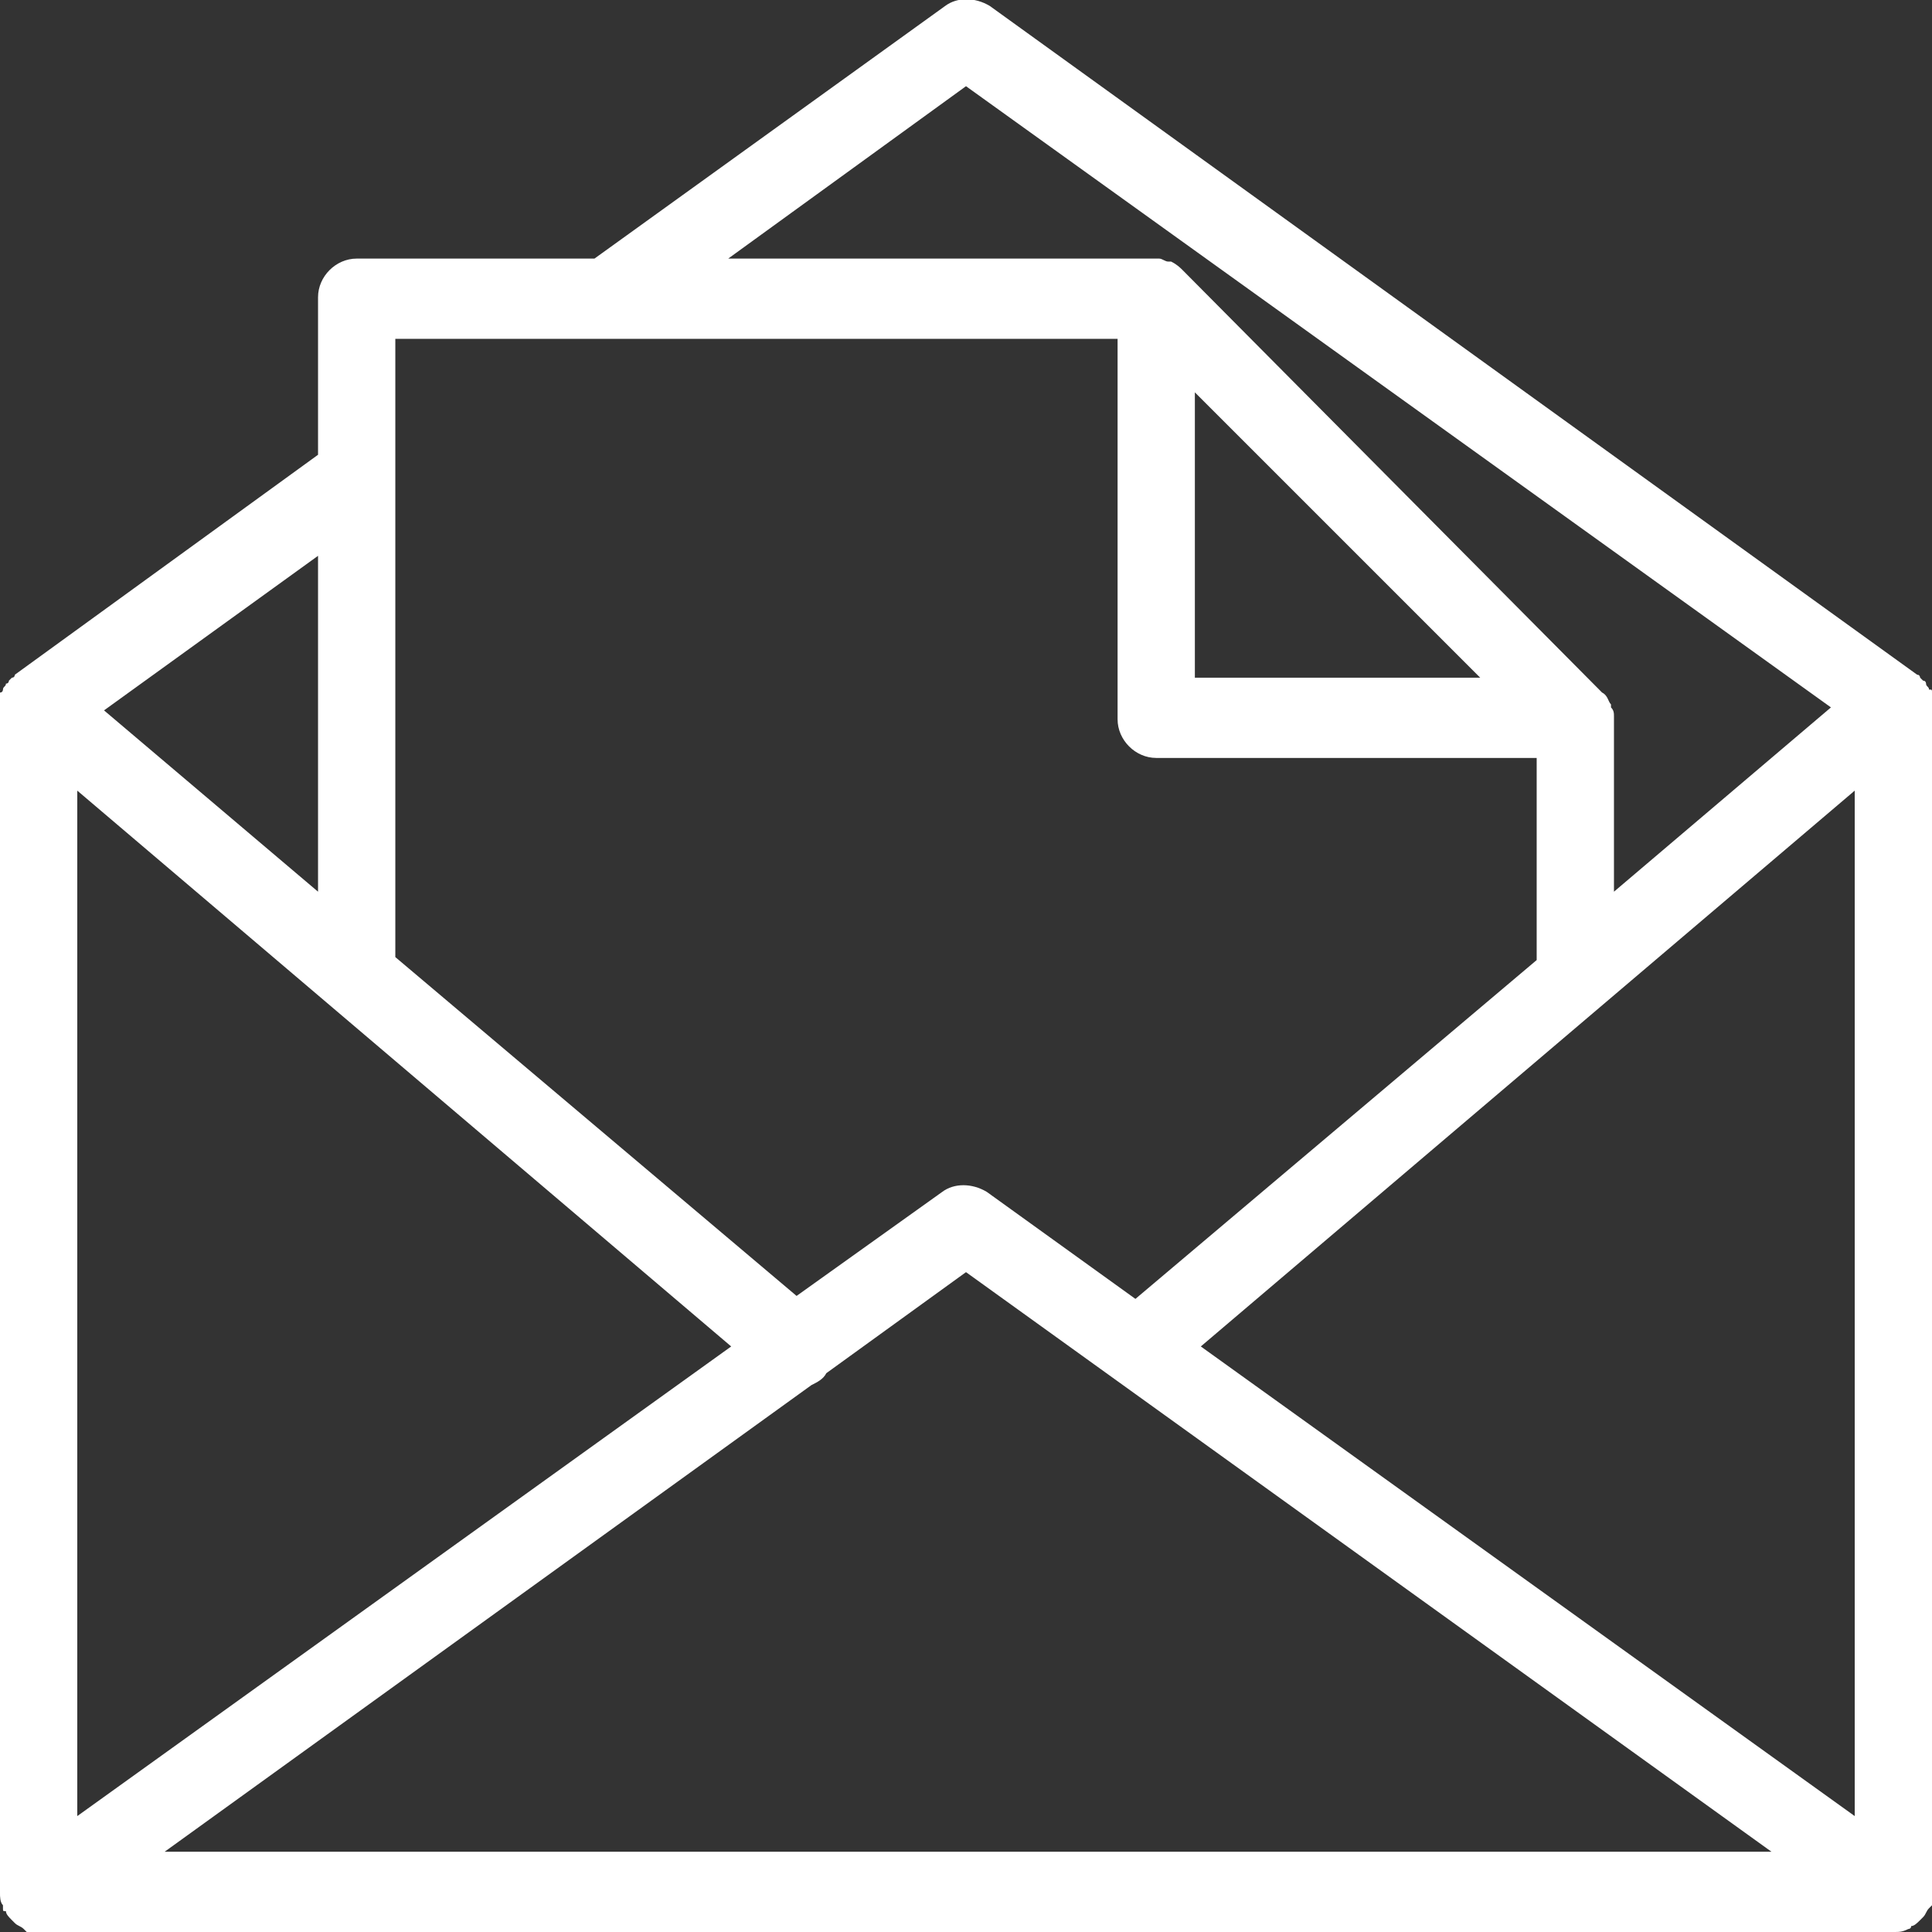 <?xml version="1.0" encoding="utf-8"?>
<svg xmlns="http://www.w3.org/2000/svg" viewBox="0 0 65 65" xml:space="preserve">
  <rect x="0" y="0" width="65" height="65" fill="#333333" stroke="none"/>
  <path d="M65 23.8v-.5c0-.1 0-.1-.1-.1 0-.1-.1-.1-.1-.2 0 0 0-.1-.1-.1l-.1-.1s0-.1-.1-.1L33.3.2c-.5-.3-1.1-.3-1.5 0L20 8.7h-8c-.7 0-1.3.6-1.3 1.3v5.3L.5 22.7s0 .1-.1.1l-.1.1s0 .1-.1.1c0 .1-.1.1-.1.2 0 0 0 .1-.1.1v40.4c0 .1 0 .3.1.4v.1c0 .1 0 .1.1.1 0 .1.1.2.2.3l.1.1c.1.1.2.1.3.2l.1.1h62.8c.2 0 .3 0 .5-.1 0 0 .1 0 .1-.1.1 0 .2-.1.3-.2l.1-.1c.1-.1.1-.2.2-.3l.1-.1V64c0-.1.1-.2.1-.4V23.8zM40.2 13.2l9.6 9.6h-9.6v-9.6zm22.2 13.4v34.5l-22-15.8 22-18.7zM32.5 2.9l29.1 20.9-7.3 6.2V24.1c0-.1 0-.2-.1-.3v-.1c-.1-.1-.1-.3-.3-.4L39.8 9.1c-.1-.1-.2-.2-.4-.3h-.1c-.1 0-.2-.1-.3-.1H24.5l8-5.8zm5.1 8.5v12.8c0 .7.6 1.3 1.3 1.3h12.8v6.8L38.2 43.7l-5-3.6c-.5-.3-1.1-.3-1.5 0l-4.9 3.5-13.5-11.4V11.4h24.3zm-35 15.2 22 18.7-22 15.8V26.6zm8.1 3.4-7.2-6.1 7.2-5.2V30zM5.4 62.4l21.9-15.8c.2-.1.4-.2.5-.4l4.7-3.4 27.1 19.5H5.4z" fill="#fff"/>
</svg>
